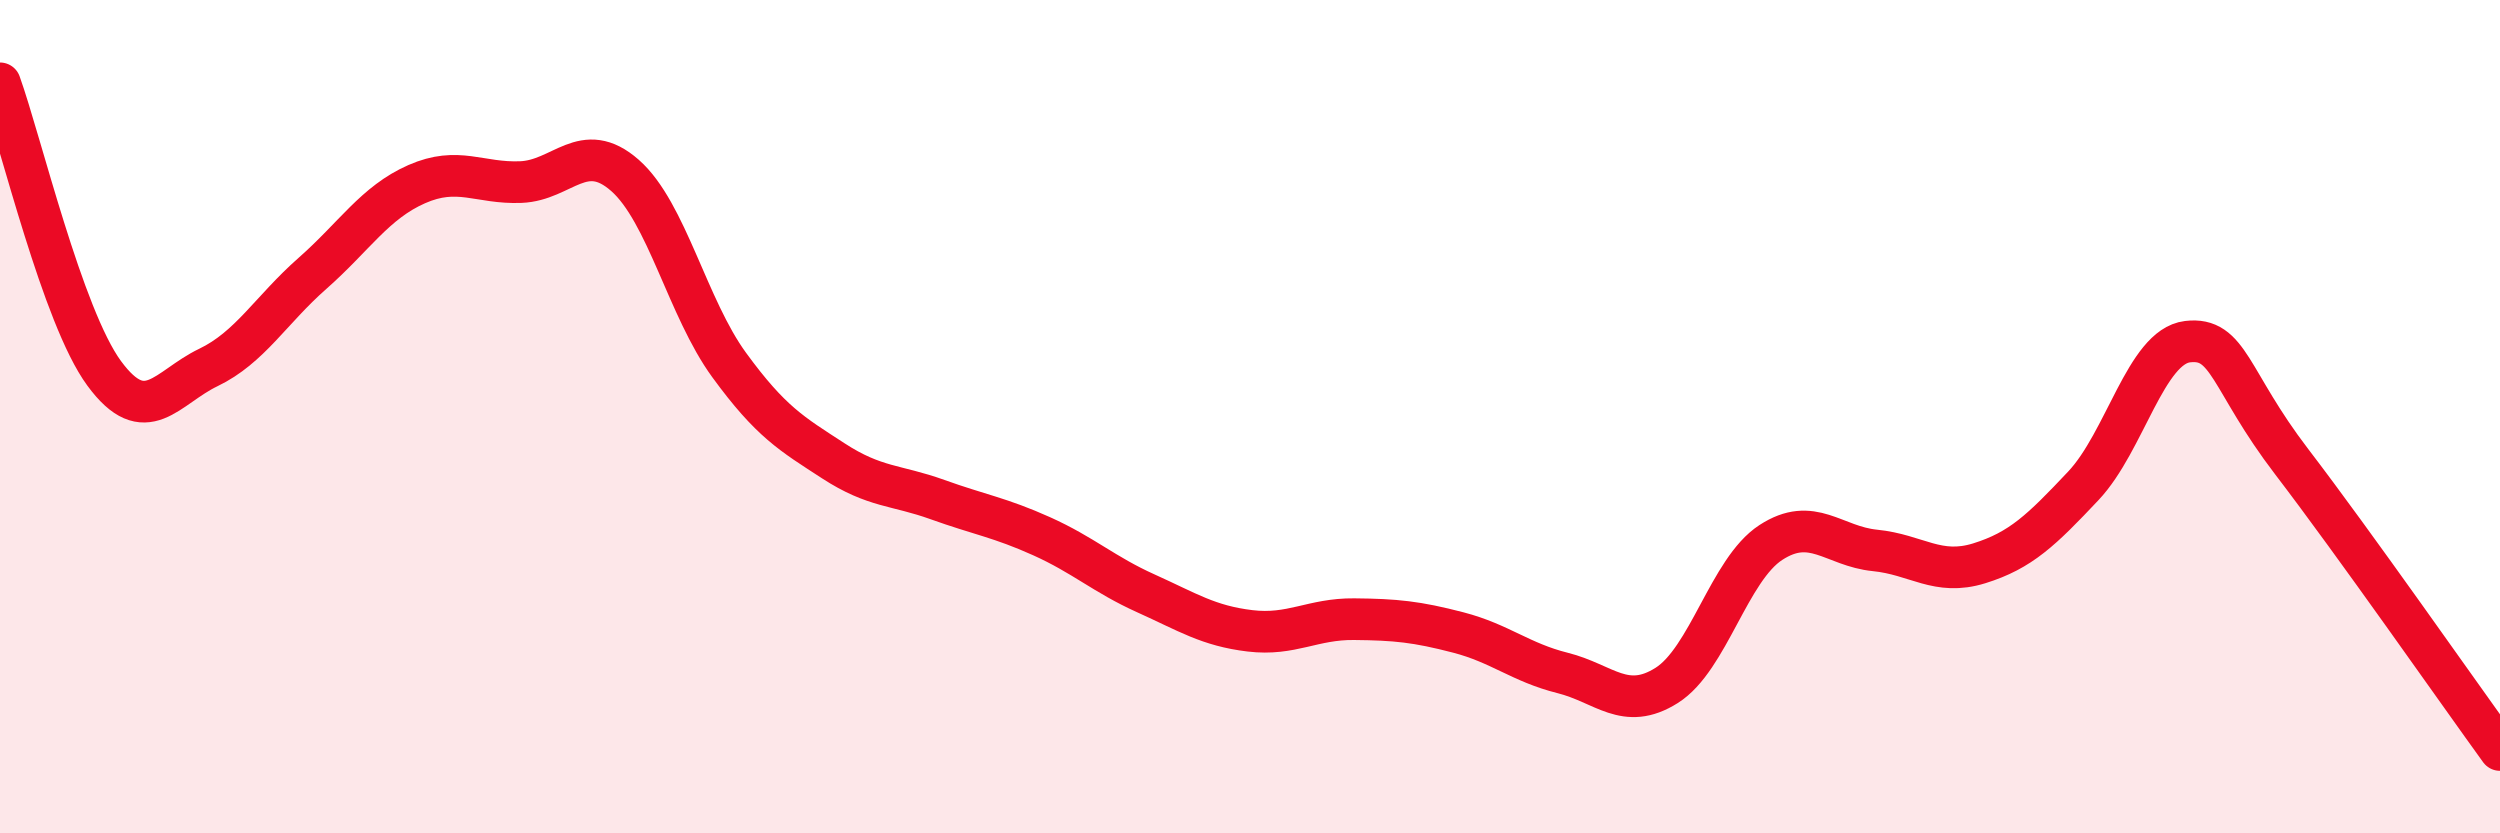 
    <svg width="60" height="20" viewBox="0 0 60 20" xmlns="http://www.w3.org/2000/svg">
      <path
        d="M 0,2 C 0.5,3.39 1.5,7.6 2.5,8.96 C 3.5,10.32 4,9.3 5,8.82 C 6,8.34 6.5,7.44 7.5,6.56 C 8.5,5.68 9,4.86 10,4.42 C 11,3.98 11.5,4.41 12.5,4.37 C 13.5,4.33 14,3.33 15,4.21 C 16,5.09 16.5,7.39 17.5,8.76 C 18.5,10.13 19,10.41 20,11.06 C 21,11.71 21.5,11.63 22.5,11.99 C 23.5,12.35 24,12.42 25,12.87 C 26,13.32 26.5,13.79 27.5,14.24 C 28.5,14.69 29,15.02 30,15.14 C 31,15.26 31.5,14.85 32.5,14.86 C 33.5,14.87 34,14.92 35,15.18 C 36,15.44 36.5,15.9 37.5,16.15 C 38.5,16.4 39,17.08 40,16.45 C 41,15.82 41.5,13.67 42.5,13.02 C 43.5,12.37 44,13.11 45,13.21 C 46,13.31 46.5,13.83 47.5,13.52 C 48.5,13.21 49,12.72 50,11.66 C 51,10.6 51.5,8.32 52.5,8.2 C 53.5,8.08 53.5,9.12 55,11.08 C 56.5,13.04 59,16.62 60,18L60 20L0 20Z"
        fill="#EB0A25"
        opacity="0.1"
        stroke-linecap="round"
        stroke-linejoin="round"
      />
      <path
        d="M 0,2 C 0.5,3.39 1.5,7.6 2.5,8.96 C 3.5,10.32 4,9.3 5,8.82 C 6,8.34 6.5,7.44 7.5,6.56 C 8.5,5.68 9,4.86 10,4.42 C 11,3.98 11.5,4.41 12.5,4.37 C 13.5,4.33 14,3.33 15,4.21 C 16,5.09 16.5,7.39 17.5,8.76 C 18.5,10.13 19,10.41 20,11.06 C 21,11.71 21.5,11.63 22.5,11.99 C 23.5,12.35 24,12.42 25,12.87 C 26,13.32 26.5,13.79 27.5,14.24 C 28.5,14.69 29,15.02 30,15.14 C 31,15.26 31.5,14.85 32.5,14.86 C 33.5,14.87 34,14.92 35,15.18 C 36,15.44 36.5,15.9 37.5,16.15 C 38.5,16.4 39,17.08 40,16.45 C 41,15.82 41.5,13.67 42.5,13.02 C 43.5,12.37 44,13.11 45,13.21 C 46,13.31 46.5,13.83 47.5,13.52 C 48.5,13.21 49,12.72 50,11.66 C 51,10.6 51.5,8.32 52.5,8.2 C 53.5,8.08 53.5,9.12 55,11.08 C 56.5,13.04 59,16.62 60,18"
        stroke="#EB0A25"
        stroke-width="1"
        fill="none"
        stroke-linecap="round"
        stroke-linejoin="round"
      />
    </svg>
  